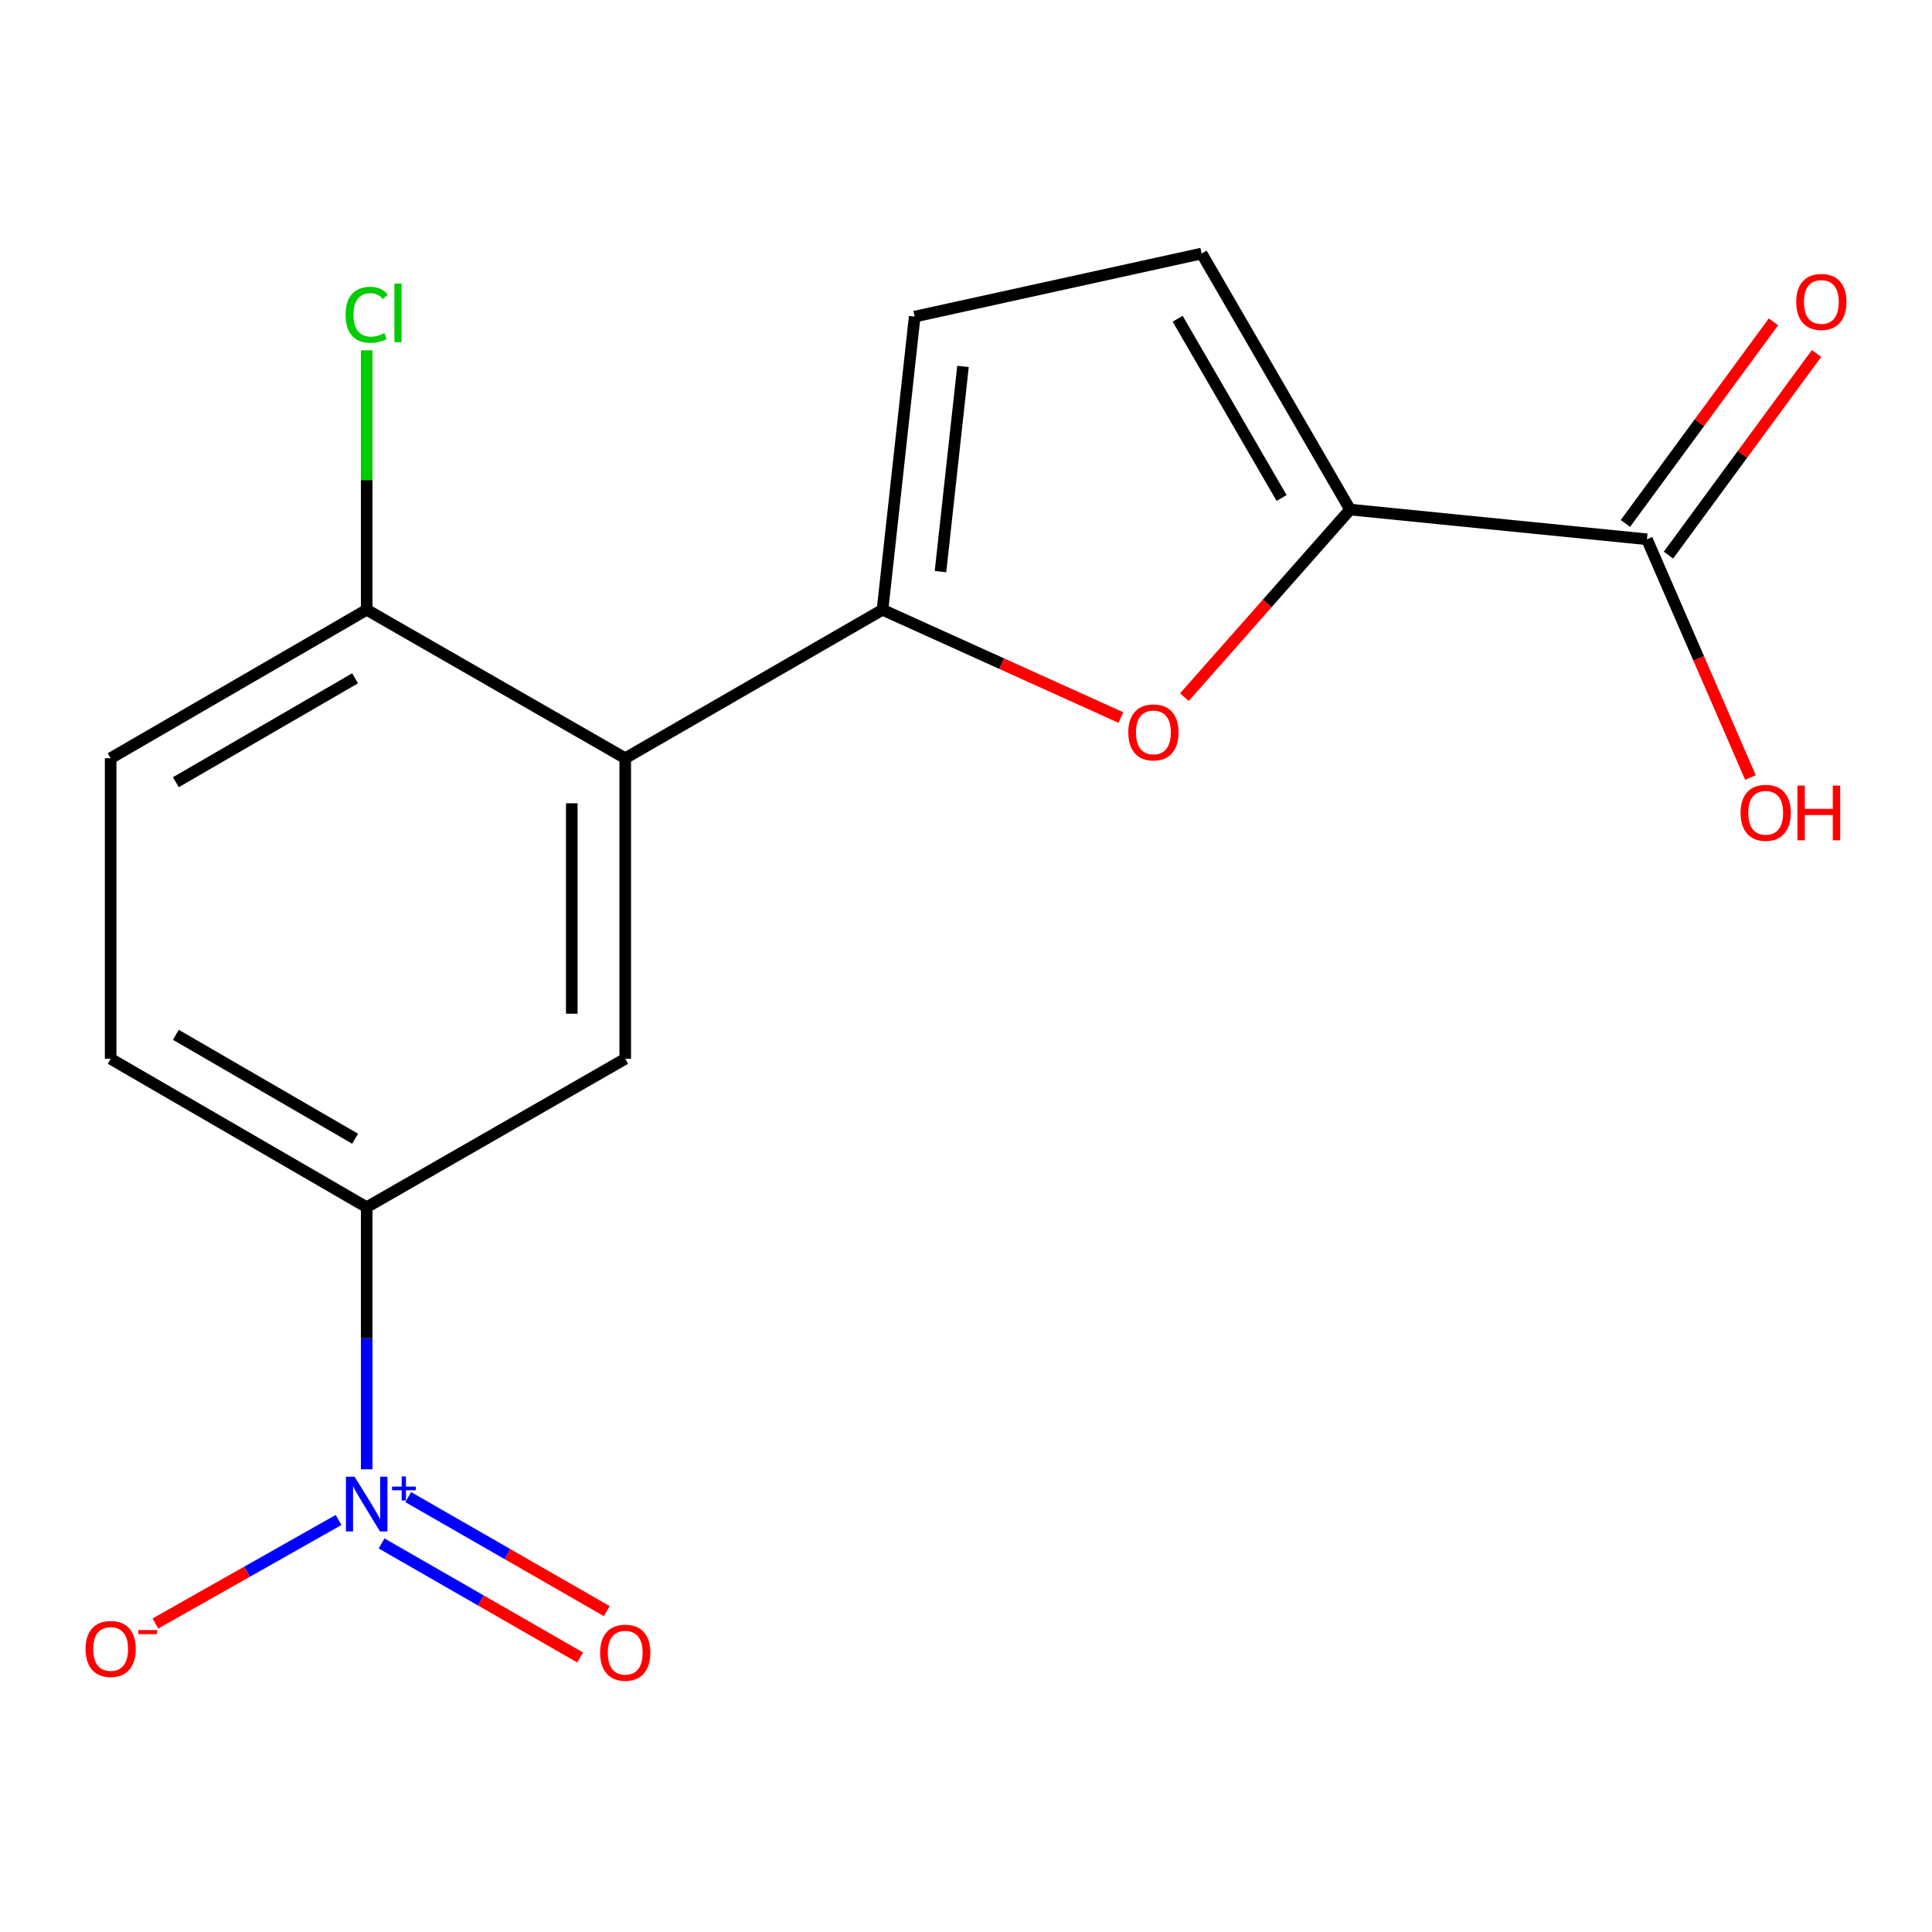 <?xml version='1.0' encoding='iso-8859-1'?>
<svg version='1.1' baseProfile='full'
              xmlns='http://www.w3.org/2000/svg'
                      xmlns:rdkit='http://www.rdkit.org/xml'
                      xmlns:xlink='http://www.w3.org/1999/xlink'
                  xml:space='preserve'
width='1000px' height='1000px' viewBox='0 0 1000 1000'>
<!-- END OF HEADER -->
<rect style='opacity:1.0;fill:#FFFFFF;stroke:none' width='1000' height='1000' x='0' y='0'> </rect>
<path class='bond-1' d='M 456.792,315.619 L 323.619,392.458' style='fill:none;fill-rule:evenodd;stroke:#000000;stroke-width:6px;stroke-linecap:butt;stroke-linejoin:miter;stroke-opacity:1' />
<path class='bond-2' d='M 456.792,315.619 L 518.476,343.506' style='fill:none;fill-rule:evenodd;stroke:#000000;stroke-width:6px;stroke-linecap:butt;stroke-linejoin:miter;stroke-opacity:1' />
<path class='bond-2' d='M 518.476,343.506 L 580.159,371.392' style='fill:none;fill-rule:evenodd;stroke:#FF0000;stroke-width:6px;stroke-linecap:butt;stroke-linejoin:miter;stroke-opacity:1' />
<path class='bond-6' d='M 456.792,315.619 L 473.439,163.878' style='fill:none;fill-rule:evenodd;stroke:#000000;stroke-width:6px;stroke-linecap:butt;stroke-linejoin:miter;stroke-opacity:1' />
<path class='bond-6' d='M 486.792,295.875 L 498.445,189.656' style='fill:none;fill-rule:evenodd;stroke:#000000;stroke-width:6px;stroke-linecap:butt;stroke-linejoin:miter;stroke-opacity:1' />
<path class='bond-0' d='M 189.8,760.512 L 189.8,692.681' style='fill:none;fill-rule:evenodd;stroke:#0000FF;stroke-width:6px;stroke-linecap:butt;stroke-linejoin:miter;stroke-opacity:1' />
<path class='bond-0' d='M 189.8,692.681 L 189.8,624.85' style='fill:none;fill-rule:evenodd;stroke:#000000;stroke-width:6px;stroke-linecap:butt;stroke-linejoin:miter;stroke-opacity:1' />
<path class='bond-9' d='M 175.255,786.734 L 127.84,813.532' style='fill:none;fill-rule:evenodd;stroke:#0000FF;stroke-width:6px;stroke-linecap:butt;stroke-linejoin:miter;stroke-opacity:1' />
<path class='bond-9' d='M 127.84,813.532 L 80.425,840.33' style='fill:none;fill-rule:evenodd;stroke:#FF0000;stroke-width:6px;stroke-linecap:butt;stroke-linejoin:miter;stroke-opacity:1' />
<path class='bond-11' d='M 197.509,798.892 L 248.902,828.401' style='fill:none;fill-rule:evenodd;stroke:#0000FF;stroke-width:6px;stroke-linecap:butt;stroke-linejoin:miter;stroke-opacity:1' />
<path class='bond-11' d='M 248.902,828.401 L 300.294,857.911' style='fill:none;fill-rule:evenodd;stroke:#FF0000;stroke-width:6px;stroke-linecap:butt;stroke-linejoin:miter;stroke-opacity:1' />
<path class='bond-11' d='M 211.287,774.898 L 262.679,804.408' style='fill:none;fill-rule:evenodd;stroke:#0000FF;stroke-width:6px;stroke-linecap:butt;stroke-linejoin:miter;stroke-opacity:1' />
<path class='bond-11' d='M 262.679,804.408 L 314.071,833.917' style='fill:none;fill-rule:evenodd;stroke:#FF0000;stroke-width:6px;stroke-linecap:butt;stroke-linejoin:miter;stroke-opacity:1' />
<path class='bond-4' d='M 323.619,392.458 L 323.619,548.027' style='fill:none;fill-rule:evenodd;stroke:#000000;stroke-width:6px;stroke-linecap:butt;stroke-linejoin:miter;stroke-opacity:1' />
<path class='bond-4' d='M 295.952,415.793 L 295.952,524.691' style='fill:none;fill-rule:evenodd;stroke:#000000;stroke-width:6px;stroke-linecap:butt;stroke-linejoin:miter;stroke-opacity:1' />
<path class='bond-10' d='M 323.619,392.458 L 189.8,315.619' style='fill:none;fill-rule:evenodd;stroke:#000000;stroke-width:6px;stroke-linecap:butt;stroke-linejoin:miter;stroke-opacity:1' />
<path class='bond-3' d='M 613.05,360.844 L 655.929,312.301' style='fill:none;fill-rule:evenodd;stroke:#FF0000;stroke-width:6px;stroke-linecap:butt;stroke-linejoin:miter;stroke-opacity:1' />
<path class='bond-3' d='M 655.929,312.301 L 698.807,263.758' style='fill:none;fill-rule:evenodd;stroke:#000000;stroke-width:6px;stroke-linecap:butt;stroke-linejoin:miter;stroke-opacity:1' />
<path class='bond-8' d='M 698.807,263.758 L 852.454,279.129' style='fill:none;fill-rule:evenodd;stroke:#000000;stroke-width:6px;stroke-linecap:butt;stroke-linejoin:miter;stroke-opacity:1' />
<path class='bond-17' d='M 698.807,263.758 L 621.968,131.23' style='fill:none;fill-rule:evenodd;stroke:#000000;stroke-width:6px;stroke-linecap:butt;stroke-linejoin:miter;stroke-opacity:1' />
<path class='bond-17' d='M 663.346,257.756 L 609.558,164.987' style='fill:none;fill-rule:evenodd;stroke:#000000;stroke-width:6px;stroke-linecap:butt;stroke-linejoin:miter;stroke-opacity:1' />
<path class='bond-5' d='M 323.619,548.027 L 189.8,624.85' style='fill:none;fill-rule:evenodd;stroke:#000000;stroke-width:6px;stroke-linecap:butt;stroke-linejoin:miter;stroke-opacity:1' />
<path class='bond-18' d='M 189.8,624.85 L 57.273,548.027' style='fill:none;fill-rule:evenodd;stroke:#000000;stroke-width:6px;stroke-linecap:butt;stroke-linejoin:miter;stroke-opacity:1' />
<path class='bond-18' d='M 183.797,589.39 L 91.027,535.614' style='fill:none;fill-rule:evenodd;stroke:#000000;stroke-width:6px;stroke-linecap:butt;stroke-linejoin:miter;stroke-opacity:1' />
<path class='bond-7' d='M 473.439,163.878 L 621.968,131.23' style='fill:none;fill-rule:evenodd;stroke:#000000;stroke-width:6px;stroke-linecap:butt;stroke-linejoin:miter;stroke-opacity:1' />
<path class='bond-12' d='M 863.604,287.317 L 901.921,235.143' style='fill:none;fill-rule:evenodd;stroke:#000000;stroke-width:6px;stroke-linecap:butt;stroke-linejoin:miter;stroke-opacity:1' />
<path class='bond-12' d='M 901.921,235.143 L 940.238,182.969' style='fill:none;fill-rule:evenodd;stroke:#FF0000;stroke-width:6px;stroke-linecap:butt;stroke-linejoin:miter;stroke-opacity:1' />
<path class='bond-12' d='M 841.304,270.94 L 879.621,218.766' style='fill:none;fill-rule:evenodd;stroke:#000000;stroke-width:6px;stroke-linecap:butt;stroke-linejoin:miter;stroke-opacity:1' />
<path class='bond-12' d='M 879.621,218.766 L 917.938,166.592' style='fill:none;fill-rule:evenodd;stroke:#FF0000;stroke-width:6px;stroke-linecap:butt;stroke-linejoin:miter;stroke-opacity:1' />
<path class='bond-15' d='M 852.454,279.129 L 879.24,340.785' style='fill:none;fill-rule:evenodd;stroke:#000000;stroke-width:6px;stroke-linecap:butt;stroke-linejoin:miter;stroke-opacity:1' />
<path class='bond-15' d='M 879.24,340.785 L 906.026,402.441' style='fill:none;fill-rule:evenodd;stroke:#FF0000;stroke-width:6px;stroke-linecap:butt;stroke-linejoin:miter;stroke-opacity:1' />
<path class='bond-14' d='M 189.8,315.619 L 57.273,392.458' style='fill:none;fill-rule:evenodd;stroke:#000000;stroke-width:6px;stroke-linecap:butt;stroke-linejoin:miter;stroke-opacity:1' />
<path class='bond-14' d='M 183.799,351.08 L 91.029,404.868' style='fill:none;fill-rule:evenodd;stroke:#000000;stroke-width:6px;stroke-linecap:butt;stroke-linejoin:miter;stroke-opacity:1' />
<path class='bond-16' d='M 189.8,315.619 L 189.8,248.478' style='fill:none;fill-rule:evenodd;stroke:#000000;stroke-width:6px;stroke-linecap:butt;stroke-linejoin:miter;stroke-opacity:1' />
<path class='bond-16' d='M 189.8,248.478 L 189.8,181.338' style='fill:none;fill-rule:evenodd;stroke:#00CC00;stroke-width:6px;stroke-linecap:butt;stroke-linejoin:miter;stroke-opacity:1' />
<path class='bond-13' d='M 57.273,548.027 L 57.273,392.458' style='fill:none;fill-rule:evenodd;stroke:#000000;stroke-width:6px;stroke-linecap:butt;stroke-linejoin:miter;stroke-opacity:1' />
<path  class='atom-1' d='M 183.54 764.353
L 192.82 779.353
Q 193.74 780.833, 195.22 783.513
Q 196.7 786.193, 196.78 786.353
L 196.78 764.353
L 200.54 764.353
L 200.54 792.673
L 196.66 792.673
L 186.7 776.273
Q 185.54 774.353, 184.3 772.153
Q 183.1 769.953, 182.74 769.273
L 182.74 792.673
L 179.06 792.673
L 179.06 764.353
L 183.54 764.353
' fill='#0000FF'/>
<path  class='atom-1' d='M 202.916 769.458
L 207.906 769.458
L 207.906 764.204
L 210.123 764.204
L 210.123 769.458
L 215.245 769.458
L 215.245 771.359
L 210.123 771.359
L 210.123 776.639
L 207.906 776.639
L 207.906 771.359
L 202.916 771.359
L 202.916 769.458
' fill='#0000FF'/>
<path  class='atom-3' d='M 584.006 379.089
Q 584.006 372.289, 587.366 368.489
Q 590.726 364.689, 597.006 364.689
Q 603.286 364.689, 606.646 368.489
Q 610.006 372.289, 610.006 379.089
Q 610.006 385.969, 606.606 389.889
Q 603.206 393.769, 597.006 393.769
Q 590.766 393.769, 587.366 389.889
Q 584.006 386.009, 584.006 379.089
M 597.006 390.569
Q 601.326 390.569, 603.646 387.689
Q 606.006 384.769, 606.006 379.089
Q 606.006 373.529, 603.646 370.729
Q 601.326 367.889, 597.006 367.889
Q 592.686 367.889, 590.326 370.689
Q 588.006 373.489, 588.006 379.089
Q 588.006 384.809, 590.326 387.689
Q 592.686 390.569, 597.006 390.569
' fill='#FF0000'/>
<path  class='atom-10' d='M 44.273 853.495
Q 44.273 846.695, 47.633 842.895
Q 50.992 839.095, 57.273 839.095
Q 63.553 839.095, 66.912 842.895
Q 70.272 846.695, 70.272 853.495
Q 70.272 860.375, 66.873 864.295
Q 63.472 868.175, 57.273 868.175
Q 51.032 868.175, 47.633 864.295
Q 44.273 860.415, 44.273 853.495
M 57.273 864.975
Q 61.593 864.975, 63.913 862.095
Q 66.272 859.175, 66.272 853.495
Q 66.272 847.935, 63.913 845.135
Q 61.593 842.295, 57.273 842.295
Q 52.953 842.295, 50.593 845.095
Q 48.273 847.895, 48.273 853.495
Q 48.273 859.215, 50.593 862.095
Q 52.953 864.975, 57.273 864.975
' fill='#FF0000'/>
<path  class='atom-10' d='M 71.593 843.718
L 81.281 843.718
L 81.281 845.83
L 71.593 845.83
L 71.593 843.718
' fill='#FF0000'/>
<path  class='atom-12' d='M 310.619 855.432
Q 310.619 848.632, 313.979 844.832
Q 317.339 841.032, 323.619 841.032
Q 329.899 841.032, 333.259 844.832
Q 336.619 848.632, 336.619 855.432
Q 336.619 862.312, 333.219 866.232
Q 329.819 870.112, 323.619 870.112
Q 317.379 870.112, 313.979 866.232
Q 310.619 862.352, 310.619 855.432
M 323.619 866.912
Q 327.939 866.912, 330.259 864.032
Q 332.619 861.112, 332.619 855.432
Q 332.619 849.872, 330.259 847.072
Q 327.939 844.232, 323.619 844.232
Q 319.299 844.232, 316.939 847.032
Q 314.619 849.832, 314.619 855.432
Q 314.619 861.152, 316.939 864.032
Q 319.299 866.912, 323.619 866.912
' fill='#FF0000'/>
<path  class='atom-13' d='M 929.727 156.288
Q 929.727 149.488, 933.087 145.688
Q 936.447 141.888, 942.727 141.888
Q 949.007 141.888, 952.367 145.688
Q 955.727 149.488, 955.727 156.288
Q 955.727 163.168, 952.327 167.088
Q 948.927 170.968, 942.727 170.968
Q 936.487 170.968, 933.087 167.088
Q 929.727 163.208, 929.727 156.288
M 942.727 167.768
Q 947.047 167.768, 949.367 164.888
Q 951.727 161.968, 951.727 156.288
Q 951.727 150.728, 949.367 147.928
Q 947.047 145.088, 942.727 145.088
Q 938.407 145.088, 936.047 147.888
Q 933.727 150.688, 933.727 156.288
Q 933.727 162.008, 936.047 164.888
Q 938.407 167.768, 942.727 167.768
' fill='#FF0000'/>
<path  class='atom-16' d='M 900.922 420.698
Q 900.922 413.898, 904.282 410.098
Q 907.642 406.298, 913.922 406.298
Q 920.202 406.298, 923.562 410.098
Q 926.922 413.898, 926.922 420.698
Q 926.922 427.578, 923.522 431.498
Q 920.122 435.378, 913.922 435.378
Q 907.682 435.378, 904.282 431.498
Q 900.922 427.618, 900.922 420.698
M 913.922 432.178
Q 918.242 432.178, 920.562 429.298
Q 922.922 426.378, 922.922 420.698
Q 922.922 415.138, 920.562 412.338
Q 918.242 409.498, 913.922 409.498
Q 909.602 409.498, 907.242 412.298
Q 904.922 415.098, 904.922 420.698
Q 904.922 426.418, 907.242 429.298
Q 909.602 432.178, 913.922 432.178
' fill='#FF0000'/>
<path  class='atom-16' d='M 930.322 406.618
L 934.162 406.618
L 934.162 418.658
L 948.642 418.658
L 948.642 406.618
L 952.482 406.618
L 952.482 434.938
L 948.642 434.938
L 948.642 421.858
L 934.162 421.858
L 934.162 434.938
L 930.322 434.938
L 930.322 406.618
' fill='#FF0000'/>
<path  class='atom-17' d='M 178.88 162.936
Q 178.88 155.896, 182.16 152.216
Q 185.48 148.496, 191.76 148.496
Q 197.6 148.496, 200.72 152.616
L 198.08 154.776
Q 195.8 151.776, 191.76 151.776
Q 187.48 151.776, 185.2 154.656
Q 182.96 157.496, 182.96 162.936
Q 182.96 168.536, 185.28 171.416
Q 187.64 174.296, 192.2 174.296
Q 195.32 174.296, 198.96 172.416
L 200.08 175.416
Q 198.6 176.376, 196.36 176.936
Q 194.12 177.496, 191.64 177.496
Q 185.48 177.496, 182.16 173.736
Q 178.88 169.976, 178.88 162.936
' fill='#00CC00'/>
<path  class='atom-17' d='M 204.16 146.776
L 207.84 146.776
L 207.84 177.136
L 204.16 177.136
L 204.16 146.776
' fill='#00CC00'/>
</svg>
